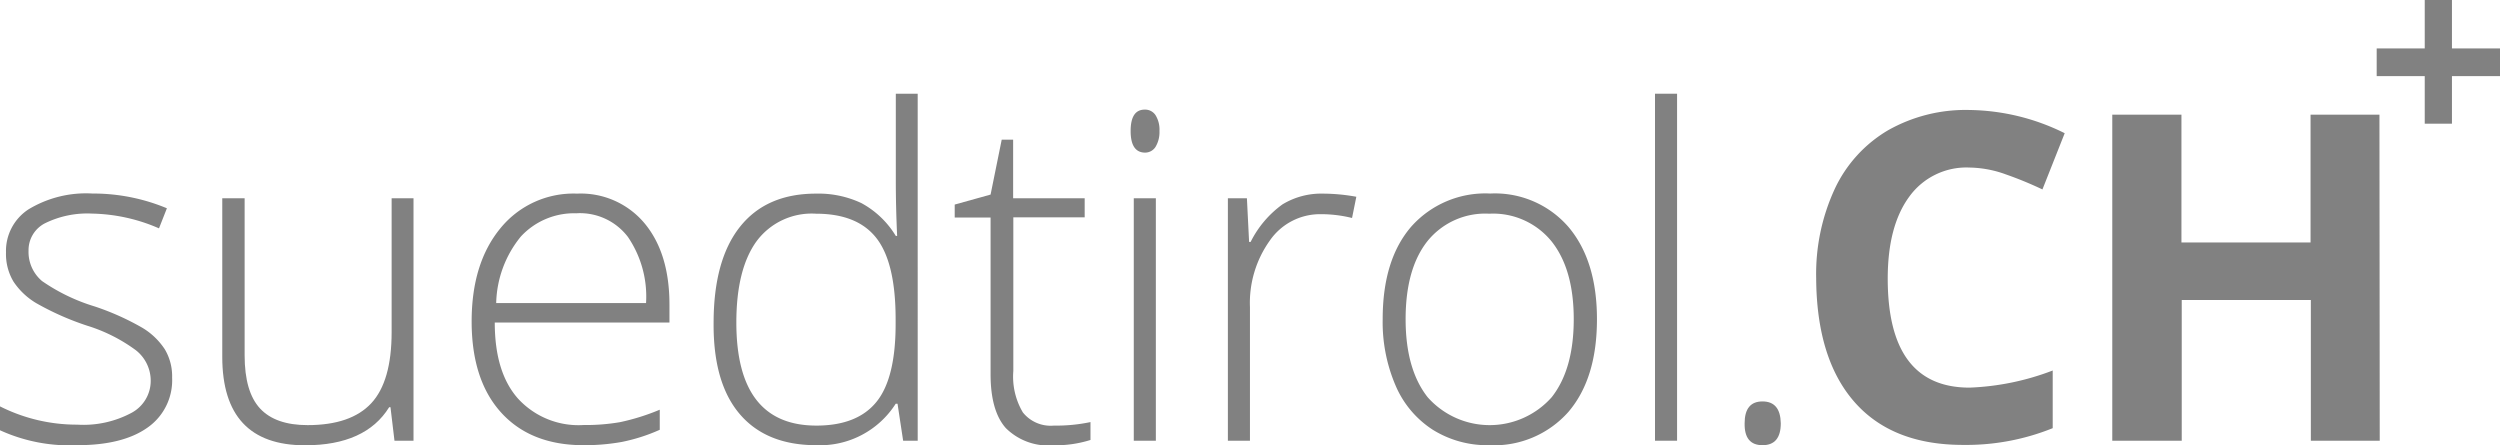<?xml version="1.0" encoding="UTF-8" standalone="no"?>
<svg
   xmlns:dc="http://purl.org/dc/elements/1.1/"
   xmlns:cc="http://creativecommons.org/ns#"
   xmlns:rdf="http://www.w3.org/1999/02/22-rdf-syntax-ns#"
   xmlns:svg="http://www.w3.org/2000/svg"
   xmlns="http://www.w3.org/2000/svg"
   xmlns:sodipodi="http://sodipodi.sourceforge.net/DTD/sodipodi-0.dtd"
   xmlns:inkscape="http://www.inkscape.org/namespaces/inkscape"
   viewBox="0 0 262.75 46.79"
   id="svg2"
   version="1.1"
   inkscape:version="0.91 r13725"
   sodipodi:docname="Suedtirol.ch.svg">
  <sodipodi:namedview
     pagecolor="#ffffff"
     bordercolor="#666666"
     borderopacity="1"
     objecttolerance="10"
     gridtolerance="10"
     guidetolerance="10"
     inkscape:pageopacity="0"
     inkscape:pageshadow="2"
     inkscape:window-width="2560"
     inkscape:window-height="1377"
     id="namedview38"
     showgrid="false"
     inkscape:zoom="1.3320647"
     inkscape:cx="120.85391"
     inkscape:cy="23.395"
     inkscape:window-x="2552"
     inkscape:window-y="-8"
     inkscape:window-maximized="1"
     inkscape:current-layer="svg2" />
  <defs
     id="defs4">
    <style
       id="style6">.cls-1{fill:#cd202c;}</style>
  </defs>
  <title
     id="title8">suedtirol.ch</title>
  <g
     id="Ebene_2"
     data-name="Ebene 2"
     style="fill:#818181;fill-opacity:1">
    <g
       id="Ebene_1-2"
       data-name="Ebene 1"
       style="fill:#818181;fill-opacity:1">
      <path
         class="cls-1"
         d="M18.09,39.69a6.06,6.06,0,0,1-2.6,5.26q-2.6,1.84-7.38,1.84A17.61,17.61,0,0,1,0,45.22V42.71a17.9,17.9,0,0,0,8.11,1.92,10.7,10.7,0,0,0,5.73-1.25,3.81,3.81,0,0,0,2-3.34,4.07,4.07,0,0,0-1.56-3.23,17.14,17.14,0,0,0-5.12-2.58,29.33,29.33,0,0,1-5.37-2.38A7.42,7.42,0,0,1,1.42,29.6a5.65,5.65,0,0,1-.79-3.06A5.22,5.22,0,0,1,3,22a11.67,11.67,0,0,1,6.71-1.66,20.11,20.11,0,0,1,7.83,1.55L16.71,24a18.36,18.36,0,0,0-7-1.55,10.08,10.08,0,0,0-4.95,1A3.17,3.17,0,0,0,3,26.35a4,4,0,0,0,1.42,3.19,19.77,19.77,0,0,0,5.54,2.67,27.27,27.27,0,0,1,5,2.24,7.29,7.29,0,0,1,2.36,2.26A5.53,5.53,0,0,1,18.09,39.69Z"
         id="path12"
         style="fill:#818181;fill-opacity:1" />
      <path
         class="cls-1"
         d="M25.71,20.84v16.5q0,3.84,1.62,5.59t5,1.75q4.55,0,6.69-2.3t2.14-7.48V20.84h2.3V46.32h-2l-.42-3.52h-.14q-2.48,4-8.84,4-8.7,0-8.7-9.3V20.84Z"
         id="path14"
         style="fill:#818181;fill-opacity:1" />
      <path
         class="cls-1"
         d="M61.34,46.79q-5.55,0-8.66-3.42t-3.11-9.59q0-6.09,3-9.76a9.9,9.9,0,0,1,8.09-3.67,8.73,8.73,0,0,1,7.1,3.14q2.6,3.14,2.6,8.53V33.9H52q0,5.25,2.45,8a8.62,8.62,0,0,0,6.88,2.77,21.34,21.34,0,0,0,3.83-.3,23.29,23.29,0,0,0,4.18-1.31v2.11a18.66,18.66,0,0,1-4,1.28A22.11,22.11,0,0,1,61.34,46.79Zm-.68-24.37a7.63,7.63,0,0,0-5.91,2.43,11.44,11.44,0,0,0-2.6,7H67.9A11.11,11.11,0,0,0,66,24.91,6.34,6.34,0,0,0,60.66,22.41Z"
         id="path16"
         style="fill:#818181;fill-opacity:1" />
      <path
         class="cls-1"
         d="M85.76,20.35a10.58,10.58,0,0,1,4.78,1,9.52,9.52,0,0,1,3.61,3.45h.14q-.14-3-.14-5.79V9.85h2.3V46.32H94.92l-.59-3.89h-.19a9.43,9.43,0,0,1-8.34,4.36q-5.27,0-8.06-3.28T75,33.94q0-6.61,2.77-10.1T85.76,20.35Zm0,2.11a7.21,7.21,0,0,0-6.27,2.93q-2.1,2.93-2.1,8.51,0,10.83,8.41,10.83,4.31,0,6.33-2.51t2-8.27v-.4q0-5.91-2-8.5T85.76,22.46Z"
         id="path18"
         style="fill:#818181;fill-opacity:1" />
      <path
         class="cls-1"
         d="M110.77,44.73a17.4,17.4,0,0,0,3.84-.37v1.88a12.3,12.3,0,0,1-3.89.56,6.33,6.33,0,0,1-5-1.8q-1.61-1.8-1.61-5.67V22.86h-3.77V21.5l3.77-1.05,1.17-5.77h1.2v6.16H114v2H106.5V39a7.36,7.36,0,0,0,1,4.34A3.74,3.74,0,0,0,110.77,44.73Z"
         id="path20"
         style="fill:#818181;fill-opacity:1" />
      <path
         class="cls-1"
         d="M118.83,13.77q0-2.25,1.48-2.25a1.31,1.31,0,0,1,1.14.59,2.88,2.88,0,0,1,.41,1.66,3,3,0,0,1-.41,1.66,1.3,1.3,0,0,1-1.14.61Q118.83,16,118.83,13.77Zm2.65,32.55h-2.32V20.84h2.32Z"
         id="path22"
         style="fill:#818181;fill-opacity:1" />
      <path
         class="cls-1"
         d="M139.08,20.35a19.94,19.94,0,0,1,3.47.33l-.45,2.23a13.57,13.57,0,0,0-3.3-.4,6.42,6.42,0,0,0-5.34,2.77,11.27,11.27,0,0,0-2.09,7V46.32h-2.32V20.84h2l.23,4.59h.16a10.8,10.8,0,0,1,3.35-3.95A7.85,7.85,0,0,1,139.08,20.35Z"
         id="path24"
         style="fill:#818181;fill-opacity:1" />
      <path
         class="cls-1"
         d="M167.84,33.55q0,6.23-3,9.74a10.44,10.44,0,0,1-8.34,3.5,10.81,10.81,0,0,1-5.91-1.62,10.34,10.34,0,0,1-3.91-4.64,16.88,16.88,0,0,1-1.36-7q0-6.23,3-9.71a10.42,10.42,0,0,1,8.3-3.48,10.22,10.22,0,0,1,8.24,3.53Q167.84,27.41,167.84,33.55Zm-20.11,0q0,5.25,2.31,8.19a8.71,8.71,0,0,0,13.05,0q2.31-2.94,2.31-8.19t-2.33-8.18a7.92,7.92,0,0,0-6.55-2.91,7.8,7.8,0,0,0-6.5,2.89Q147.73,28.25,147.73,33.55Z"
         id="path26"
         style="fill:#818181;fill-opacity:1" />
      <path
         class="cls-1"
         d="M176.26,46.32h-2.32V9.85h2.32Z"
         id="path28"
         style="fill:#818181;fill-opacity:1" />
      <path
         class="cls-1"
         d="M183.36,44.49q0-2.3,1.88-2.3t1.92,2.3q0,2.3-1.92,2.3T183.36,44.49Z"
         id="path30"
         style="fill:#818181;fill-opacity:1" />
      <path
         class="cls-1"
         d="M207,17.61a7.4,7.4,0,0,0-6.35,3.08q-2.25,3.08-2.25,8.59,0,11.46,8.6,11.46a27.19,27.19,0,0,0,8.74-1.8V45a24.28,24.28,0,0,1-9.42,1.76q-7.48,0-11.44-4.54t-4-13a21.26,21.26,0,0,1,1.95-9.36,14.06,14.06,0,0,1,5.59-6.16A16.54,16.54,0,0,1,207,11.56,23.06,23.06,0,0,1,217,14l-2.34,5.91a38.8,38.8,0,0,0-3.87-1.59A11.54,11.54,0,0,0,207,17.61Z"
         id="path32"
         style="fill:#818181;fill-opacity:1" />
      <path
         class="cls-1"
         d="M250.11,46.32h-7.24V31.53H229.3V46.32H222V12.05h7.27V25.48h13.57V12.05h7.24Z"
         id="path34"
         style="fill:#818181;fill-opacity:1" />
      <path
         class="cls-1"
         d="M254.84,8h-5.05V5.09h5.05V0h2.86V5.09h5.05V8H257.7v5h-2.86Z"
         id="path36"
         style="fill:#818181;fill-opacity:1" />
    </g>
  </g>
</svg>
